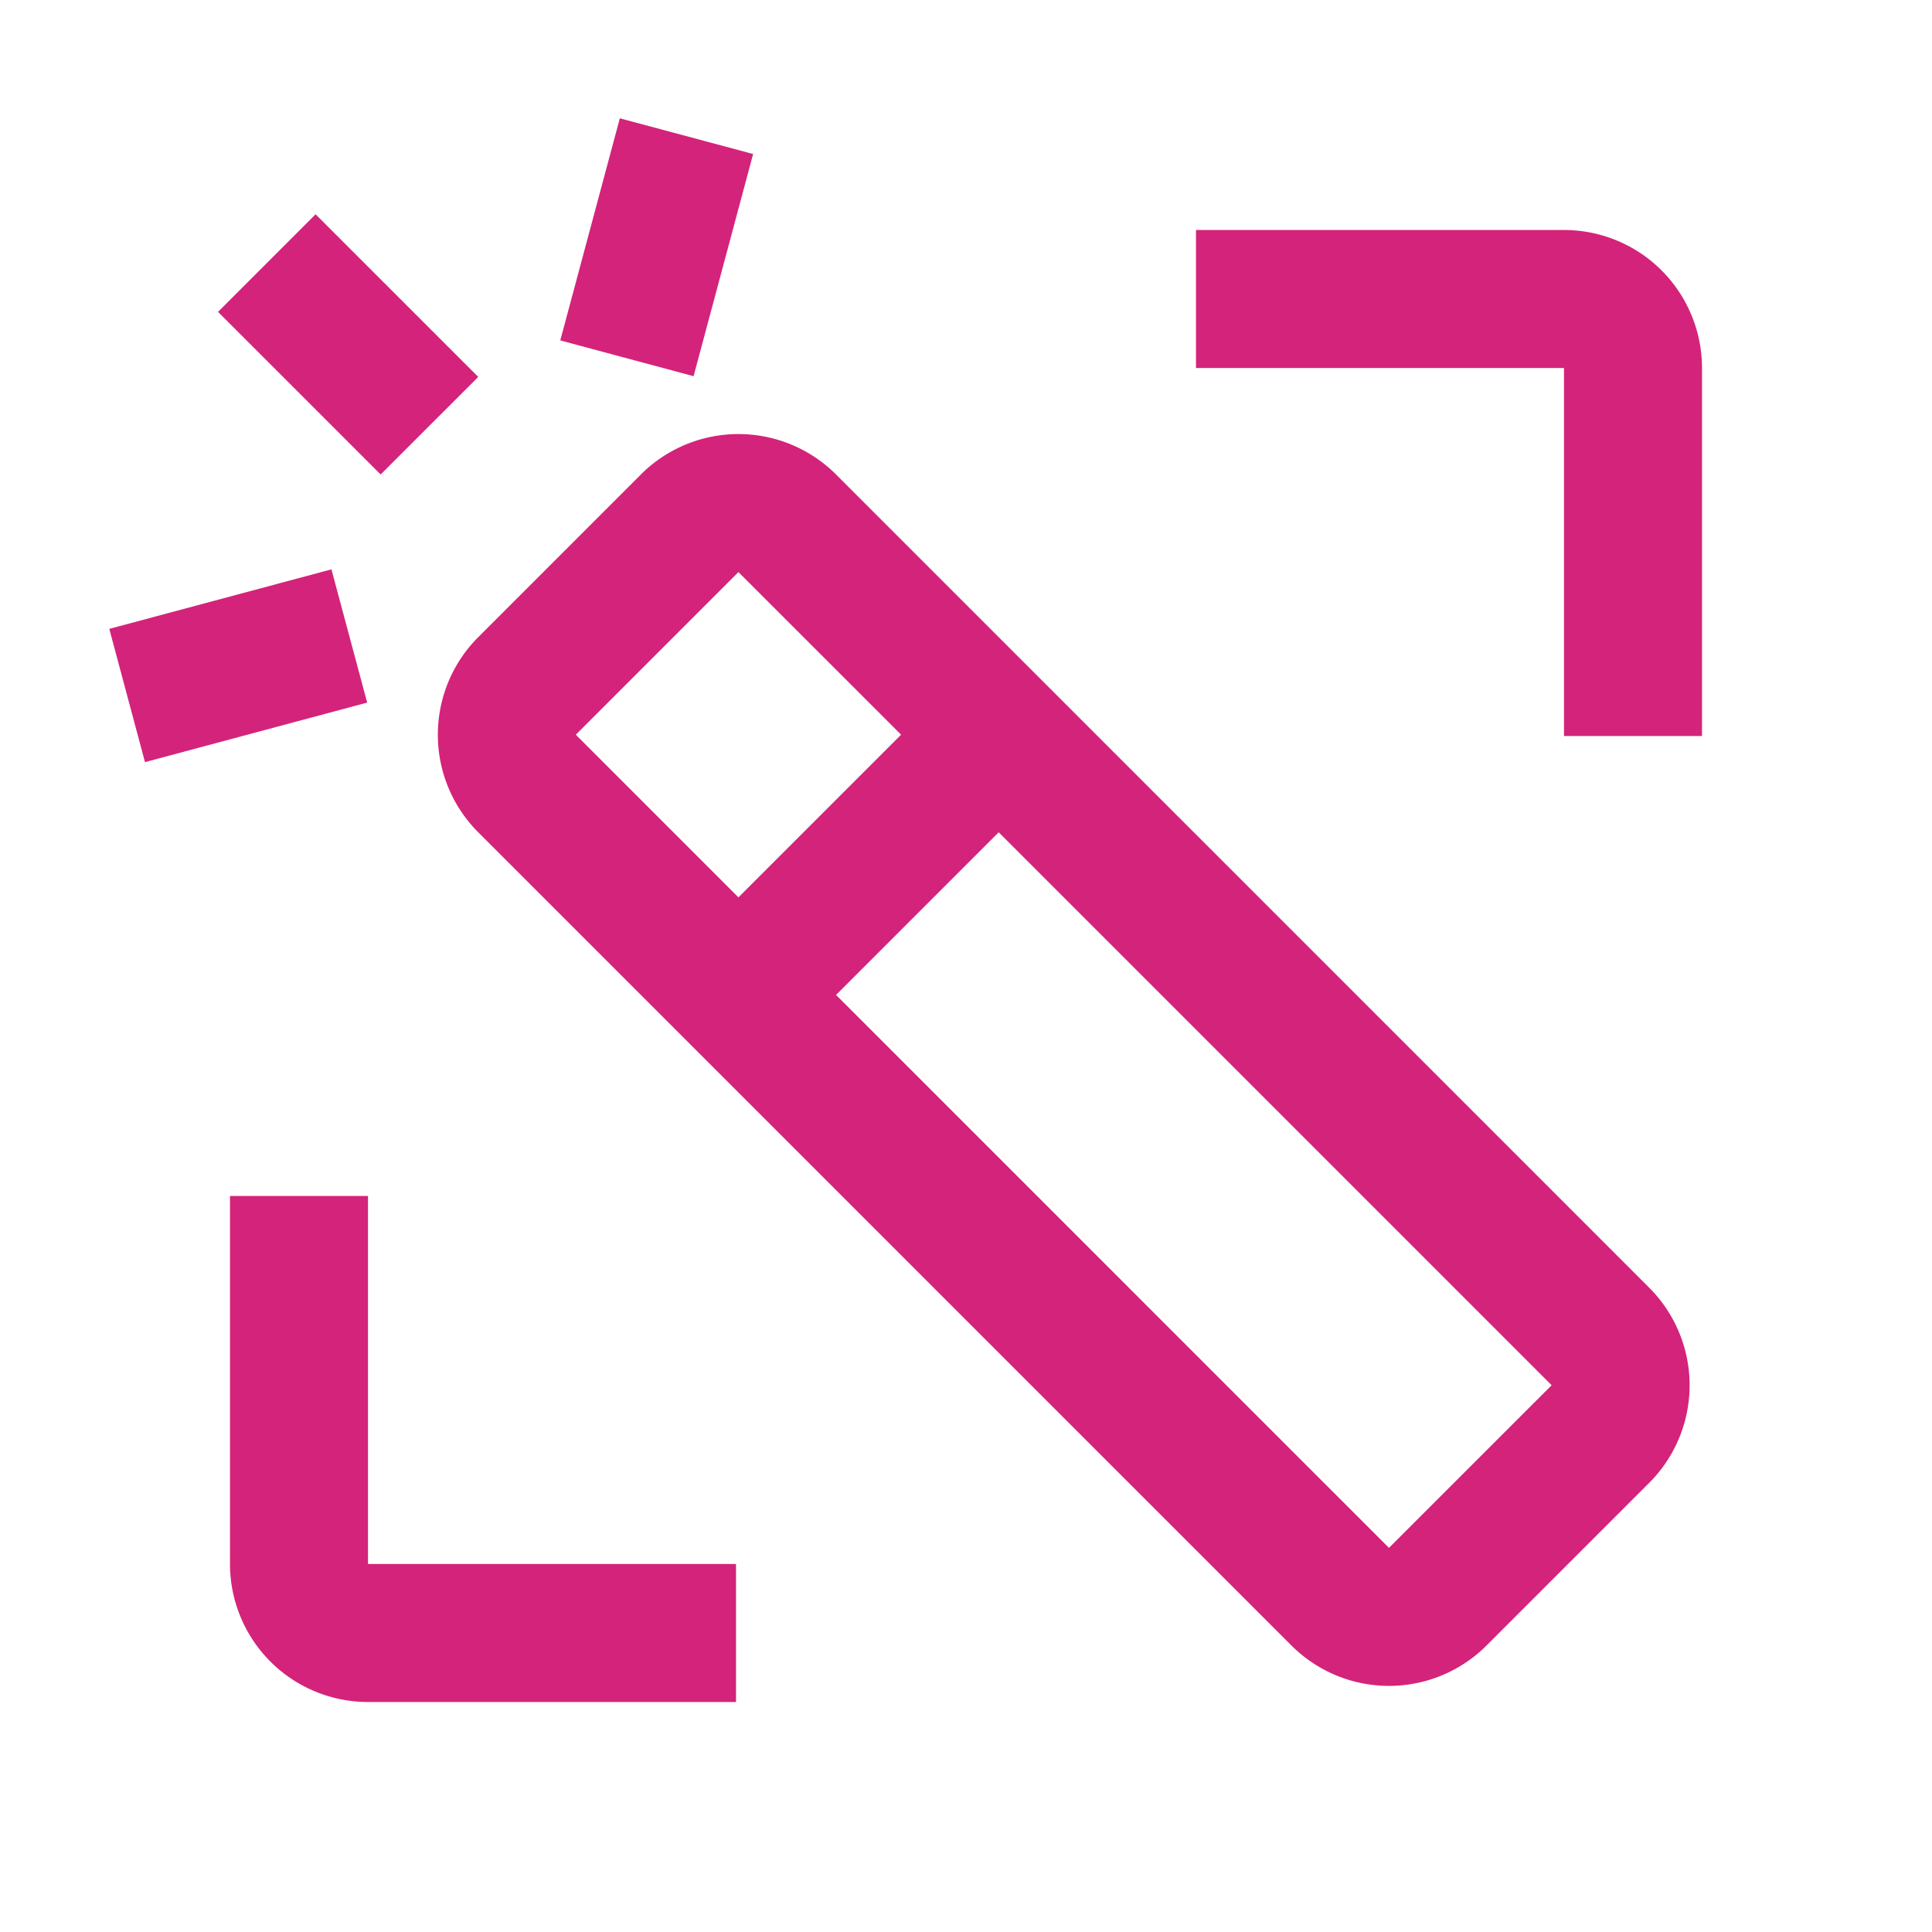 <svg t="1704522539340" class="icon" viewBox="0 0 1024 1024" version="1.1" xmlns="http://www.w3.org/2000/svg" p-id="22377" width="200" height="200"><path d="M195.048 633.905v195.048h195.048v73.143H195.048a73.143 73.143 0 0 1-73.143-73.143v-195.048h73.143z m248.076-382.415l430.982 431.006a73.143 73.143 0 0 1 0 103.448l-86.187 86.187a73.143 73.143 0 0 1-103.448 0L253.489 441.149a73.143 73.143 0 0 1 0-103.448l86.187-86.211a73.143 73.143 0 0 1 103.448 0z m86.187 189.659l-86.187 86.187 293.059 293.059 86.211-86.187-293.059-293.059z m-137.923-137.923l-86.187 86.187 86.187 86.211 86.211-86.211-86.211-86.187z m-215.723-1.463l18.944 70.632-117.76 31.549-18.92-70.632 117.76-31.549zM828.952 121.905a73.143 73.143 0 0 1 73.143 73.143v195.048h-73.143V195.048h-195.048V121.905h195.048zM167.278 113.591l86.211 86.187-51.736 51.712L115.566 165.303 167.253 113.591z m161.256-50.883l70.632 18.92-31.549 117.76L296.96 180.419l31.573-117.76z" p-id="22378" fill="#d4237a"></path></svg>